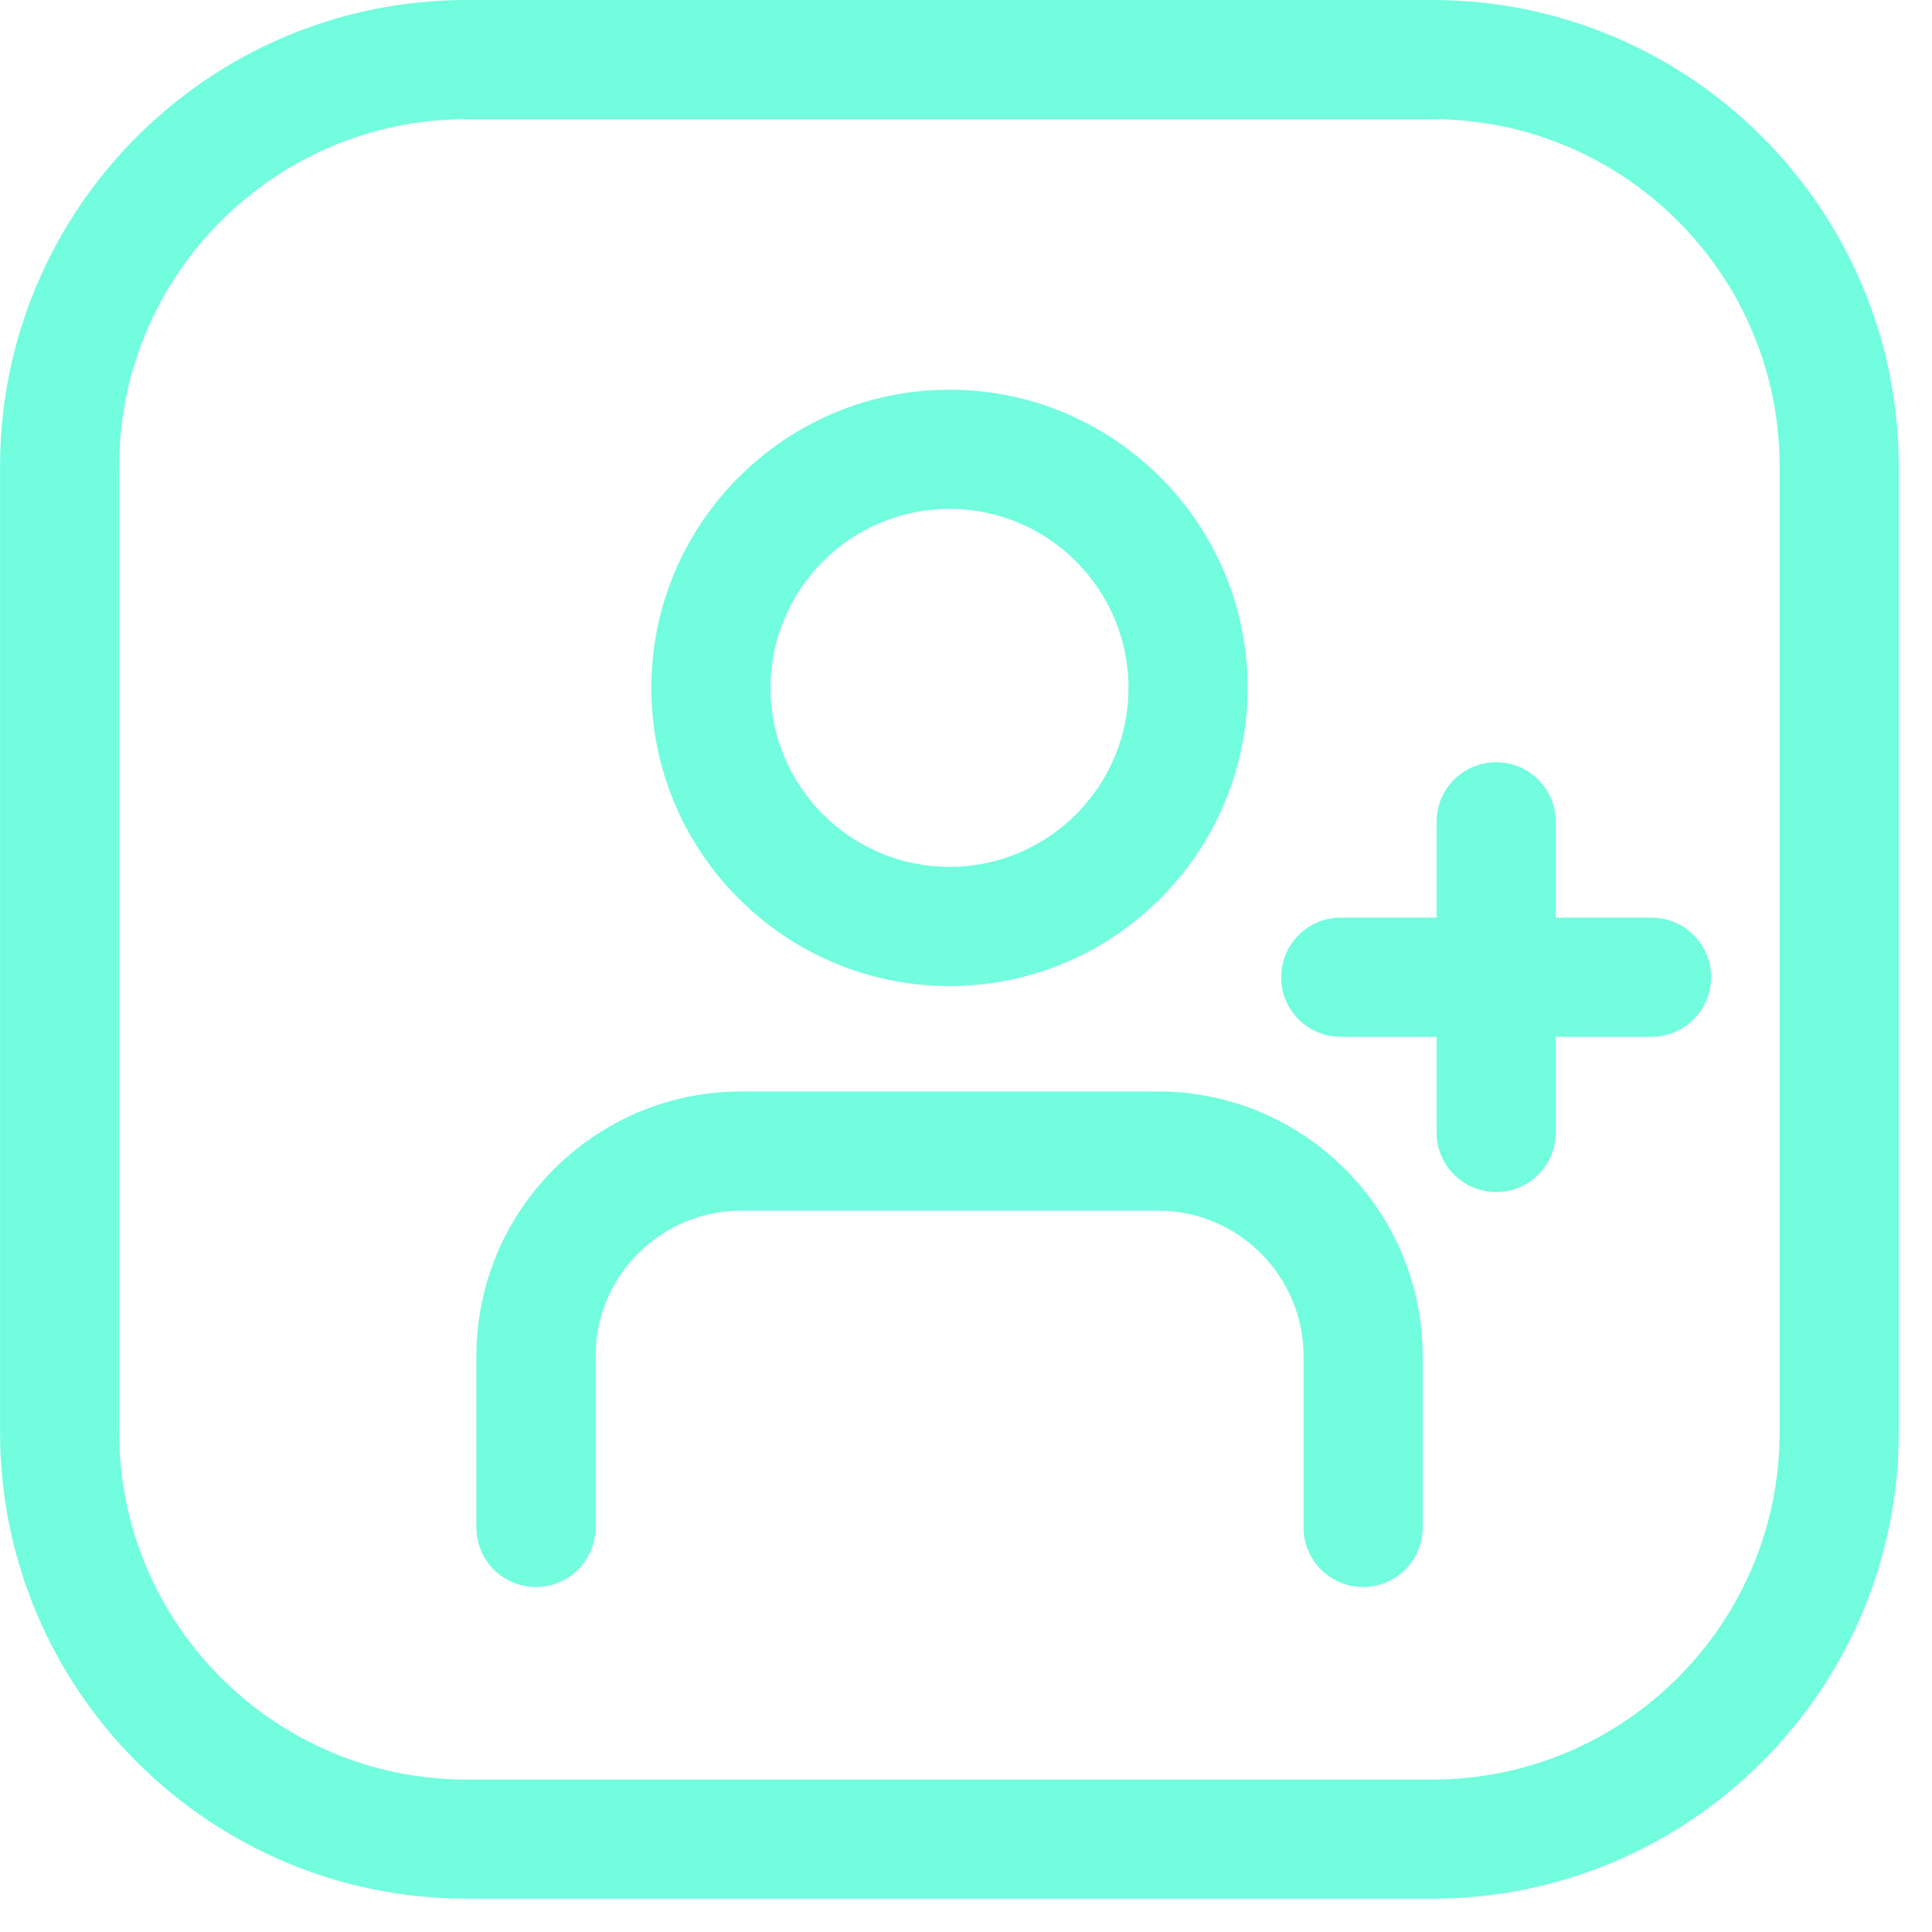 <?xml version="1.0" encoding="UTF-8"?> <svg xmlns="http://www.w3.org/2000/svg" width="32" height="32" viewBox="0 0 32 32" fill="none"><g clip-path="url(#clip0_1017_219)"><path d="M15.726 16.332C13.003 16.332 10.788 14.117 10.788 11.393C10.788 8.67 13.003 6.455 15.726 6.455C18.45 6.455 20.665 8.67 20.665 11.393C20.665 14.117 18.45 16.332 15.726 16.332ZM15.726 8.429C14.092 8.429 12.762 9.759 12.762 11.393C12.762 13.028 14.092 14.358 15.726 14.358C17.361 14.358 18.691 13.028 18.691 11.393C18.691 9.759 17.361 8.429 15.726 8.429Z" fill="#71FDDE"></path><path d="M22.578 26.286C22.032 26.286 21.591 25.845 21.591 25.299V22.464C21.591 21.134 20.509 20.052 19.179 20.052H12.276C10.946 20.052 9.864 21.134 9.864 22.464V25.299C9.864 25.845 9.423 26.286 8.877 26.286C8.331 26.286 7.89 25.845 7.89 25.299V22.464C7.89 20.045 9.857 18.078 12.276 18.078H19.179C21.598 18.078 23.564 20.047 23.564 22.464V25.299C23.564 25.845 23.123 26.286 22.578 26.286Z" fill="#71FDDE"></path><path d="M27.354 17.173H22.206C21.661 17.173 21.22 16.732 21.22 16.186C21.22 15.64 21.661 15.199 22.206 15.199H27.354C27.899 15.199 28.341 15.64 28.341 16.186C28.341 16.732 27.899 17.173 27.354 17.173Z" fill="#71FDDE"></path><path d="M24.781 19.744C24.236 19.744 23.794 19.302 23.794 18.757V13.612C23.794 13.066 24.236 12.625 24.781 12.625C25.327 12.625 25.768 13.066 25.768 13.612V18.757C25.768 19.302 25.327 19.744 24.781 19.744Z" fill="#71FDDE"></path><path d="M23.725 31.448H7.726C3.465 31.448 0.001 27.984 0.001 23.724V7.725C0.001 3.464 3.465 0 7.726 0H23.725C27.985 0 31.449 3.464 31.449 7.725V23.724C31.449 27.982 27.985 31.448 23.725 31.448ZM7.726 1.974C4.554 1.974 1.974 4.553 1.974 7.725V23.724C1.974 26.895 4.554 29.475 7.726 29.475H23.725C26.896 29.475 29.476 26.895 29.476 23.724V7.725C29.476 4.553 26.896 1.974 23.725 1.974H7.726Z" fill="#71FDDE"></path></g><defs><clipPath id="clip0_1017_219"><rect width="31.448" height="31.448" fill="white" transform="translate(0.001)"></rect></clipPath></defs></svg> 